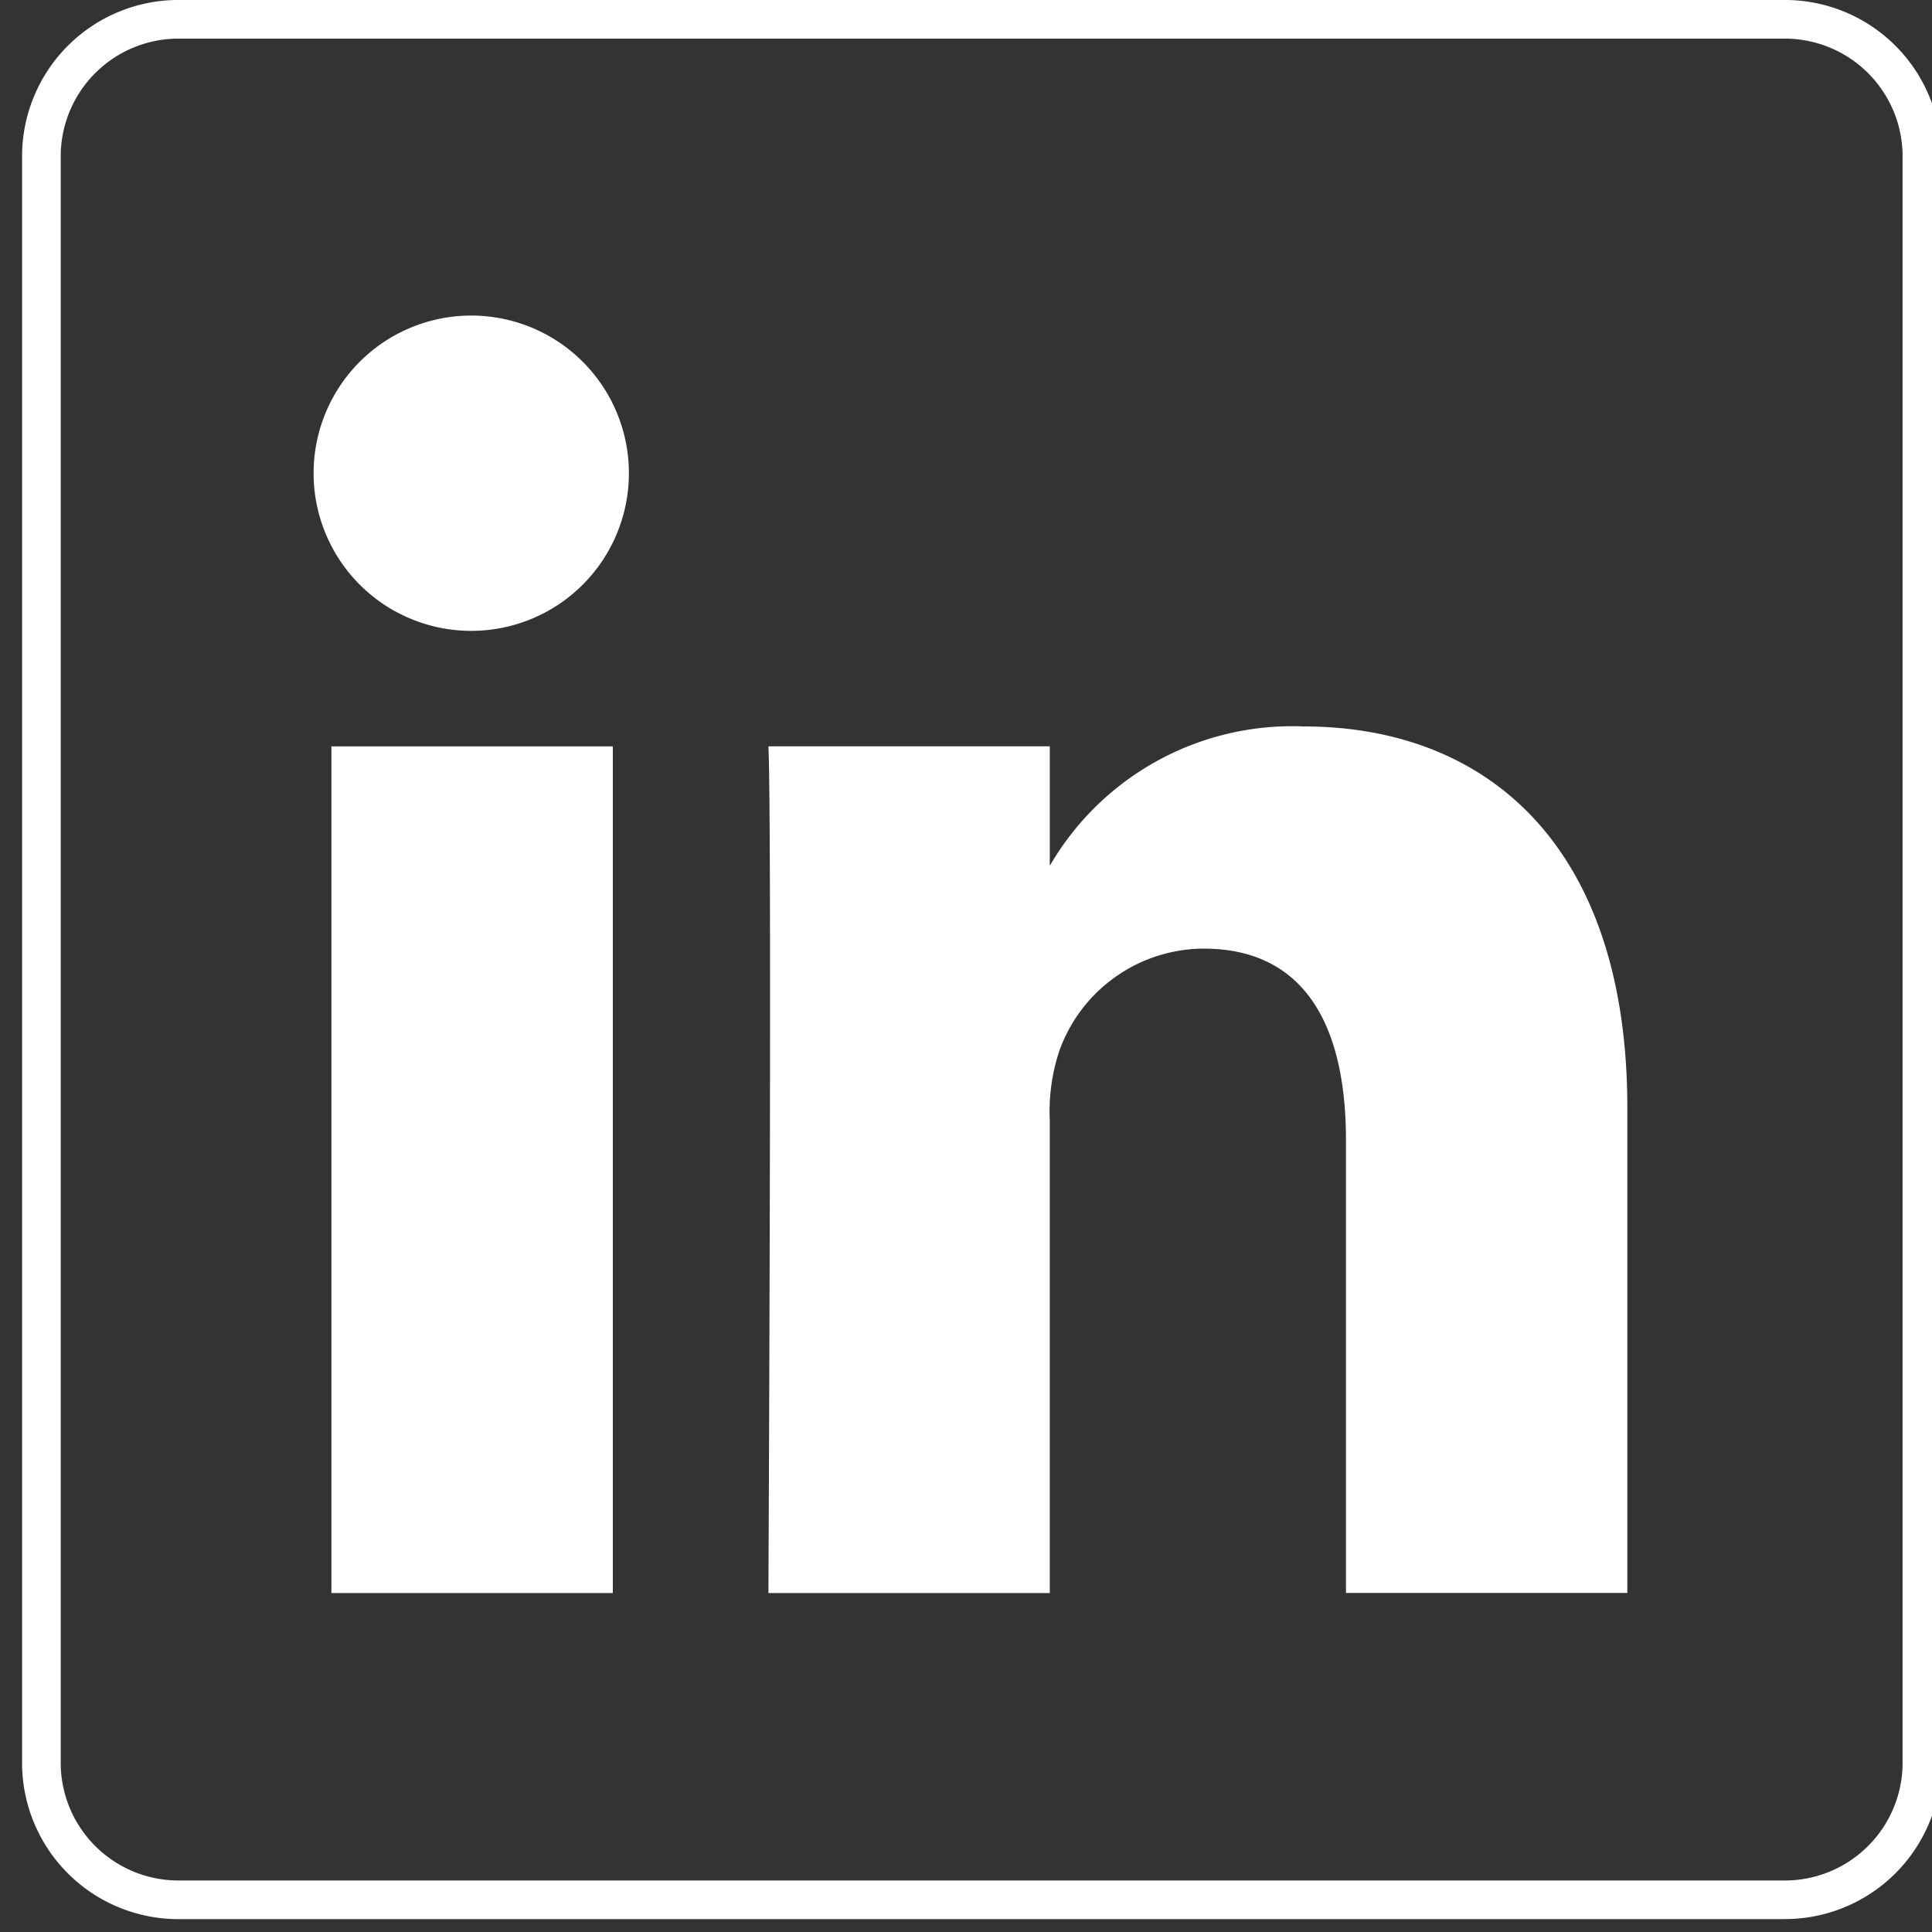 <svg xmlns="http://www.w3.org/2000/svg" xmlns:xlink="http://www.w3.org/1999/xlink" width="30" height="30" viewBox="0 0 30 30">
  <rect x="0" y="0" width="30" height="30" fill="#333333" stroke="none"/>
  <defs>
    <clipPath id="clip-path">
      <rect id="Rectangle_1583" data-name="Rectangle 1583" width="30" height="30" fill="none"/>
    </clipPath>
  </defs>
  <g id="Group_780" data-name="Group 780" transform="translate(0.387)">
    <g id="Group_780-2" data-name="Group 780" transform="translate(-0.387)" clip-path="url(#clip-path)">
      <path id="Path_1082" data-name="Path 1082" d="M27.342,29.8H2.457A2.427,2.427,0,0,1,0,27.409V2.39A2.427,2.427,0,0,1,2.457,0H27.342A2.427,2.427,0,0,1,29.8,2.391V27.409a2.427,2.427,0,0,1-2.457,2.39M.6,2.39V27.409A1.829,1.829,0,0,0,2.457,29.2H27.342A1.829,1.829,0,0,0,29.2,27.409V2.391A1.829,1.829,0,0,0,27.342.6H2.457A1.829,1.829,0,0,0,.6,2.391Z" transform="translate(0.343)" fill="#fff"/>
      <path id="Path_1083" data-name="Path 1083" d="M392.247,467.39V454.243h-4.37V467.39h4.37Zm-2.184-14.941a2.448,2.448,0,1,0-.029,0h.029Zm4.6,14.941h4.369v-7.341a2.992,2.992,0,0,1,.144-1.066,2.391,2.391,0,0,1,2.242-1.6c1.581,0,2.213,1.205,2.213,2.973v7.032H408v-7.538c0-4.038-2.155-5.917-5.03-5.917a4.353,4.353,0,0,0-3.967,2.215h.029v-1.906h-4.369c.057,1.233,0,13.146,0,13.146Z" transform="translate(-382.731 -442.653)" fill="#fff"/>
    </g>
  </g>
</svg>
